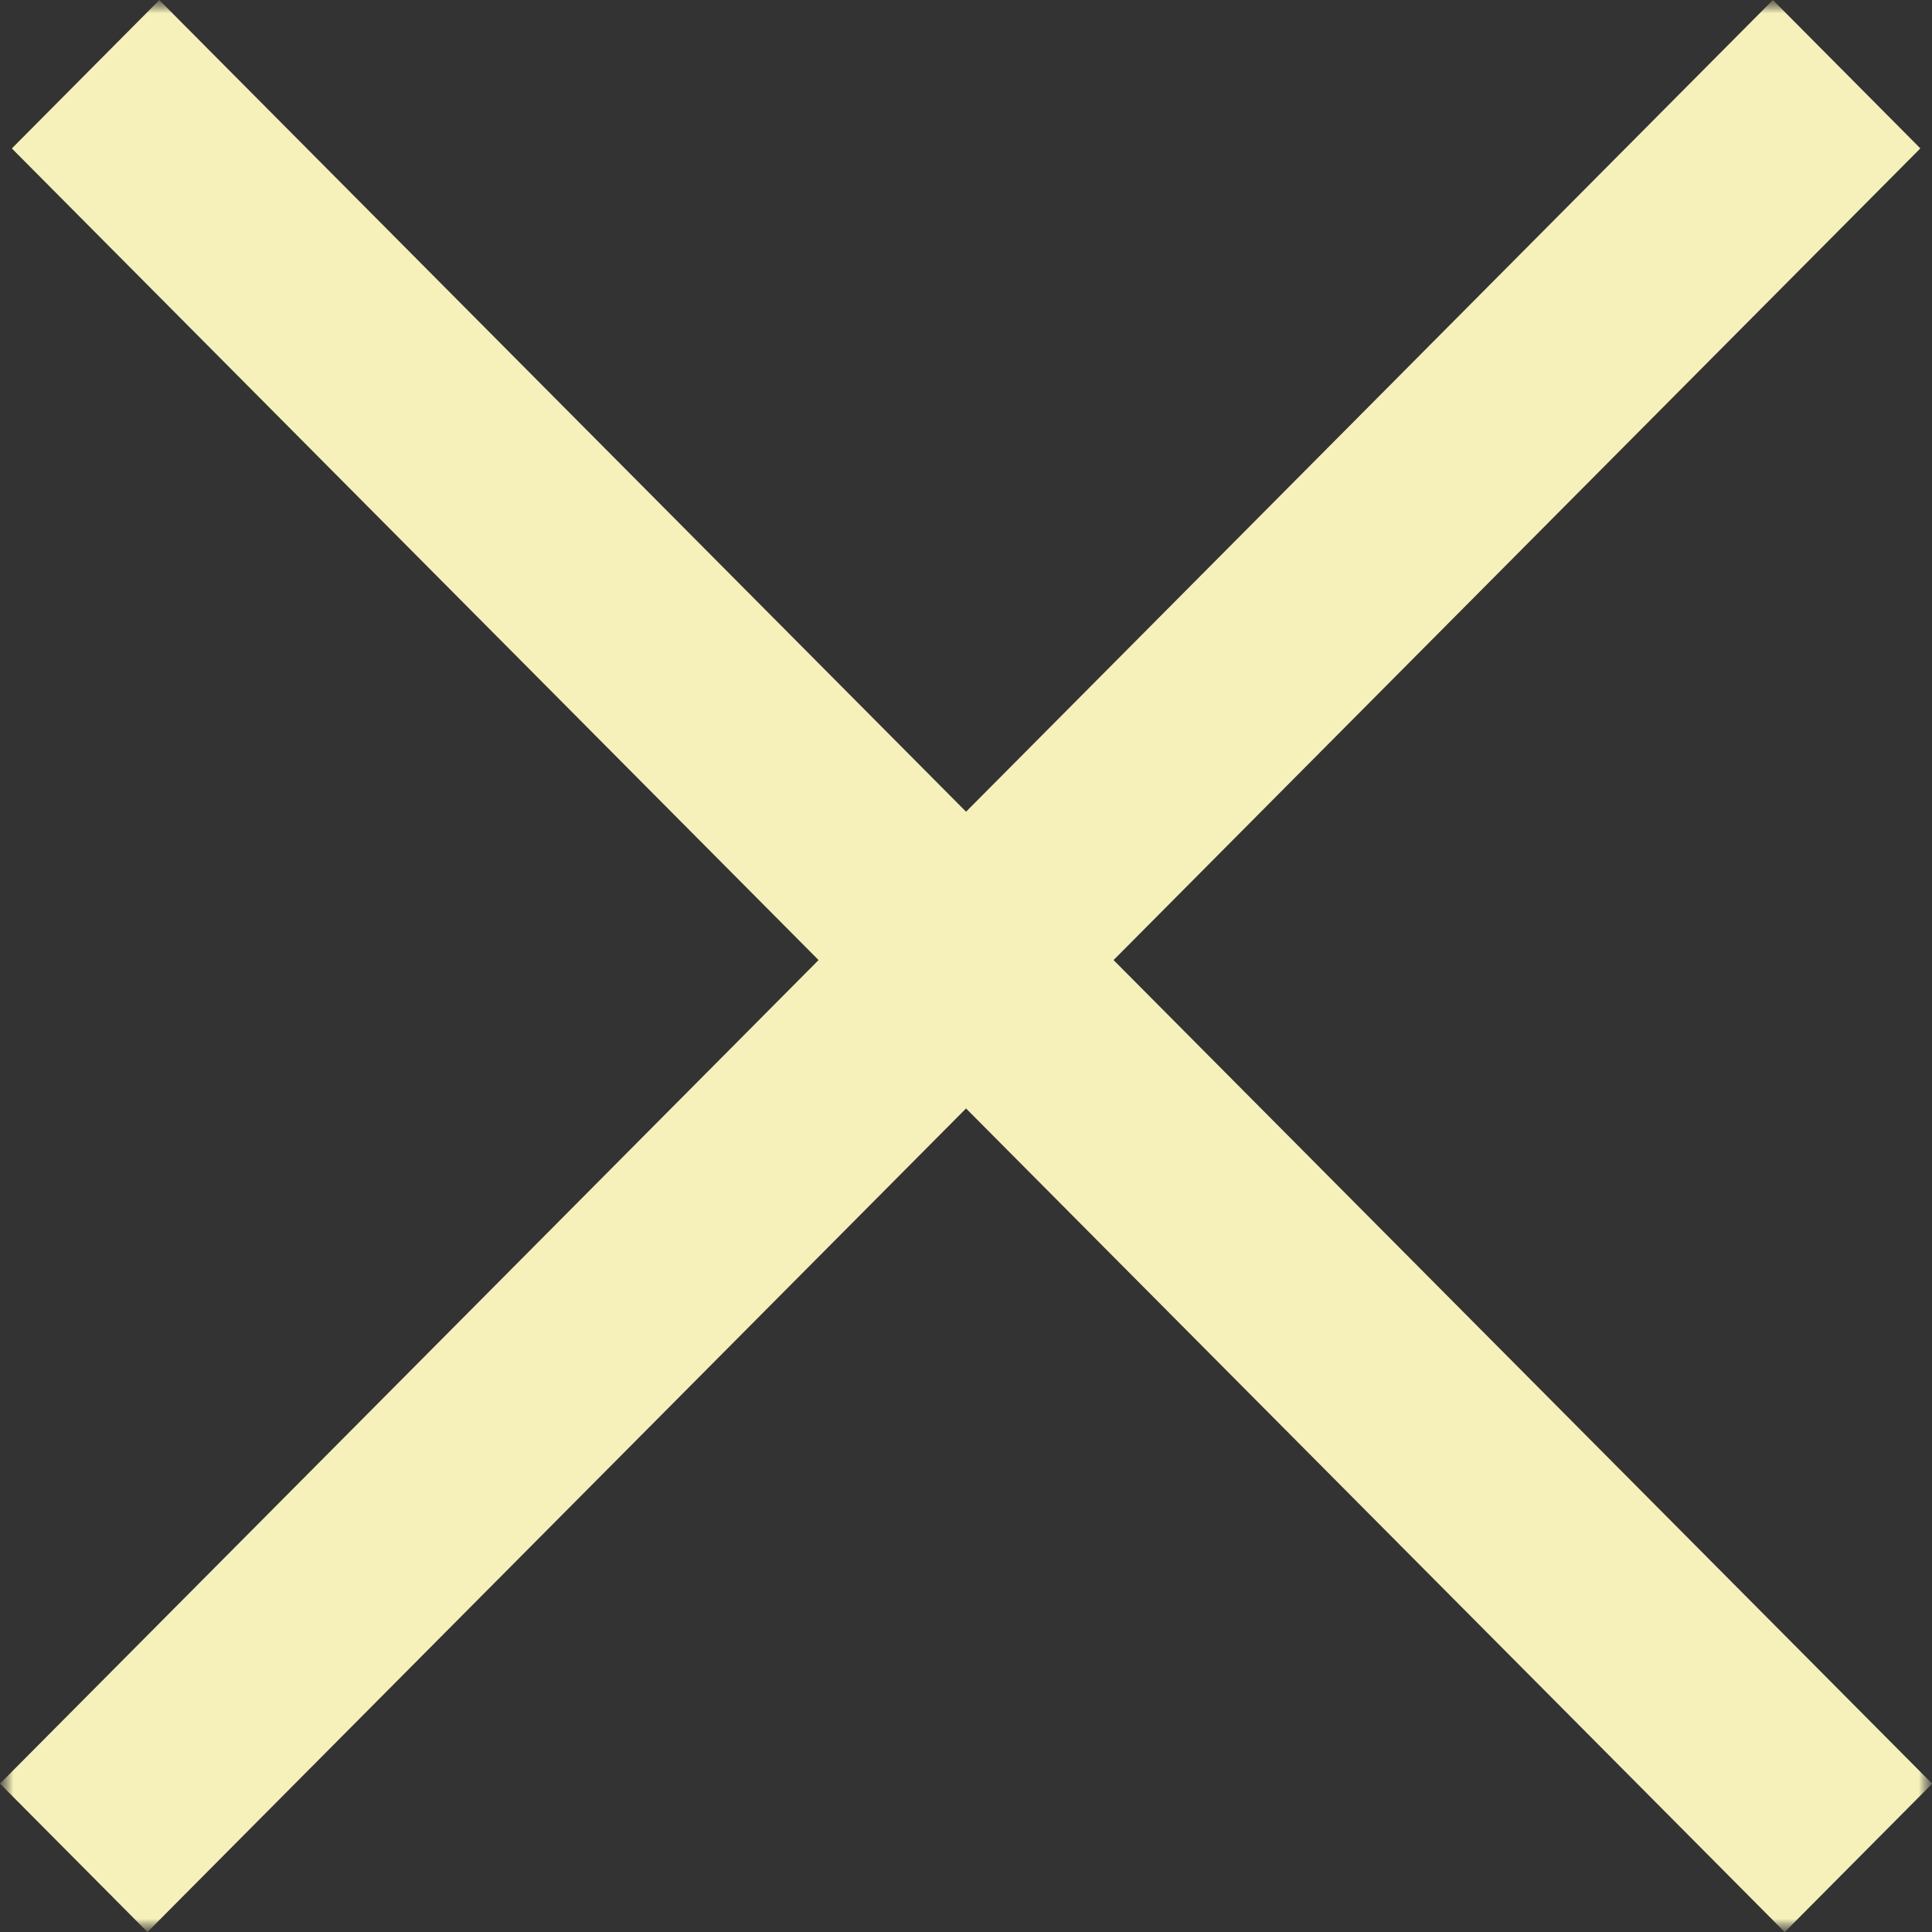 <?xml version="1.0" encoding="UTF-8"?> <svg xmlns="http://www.w3.org/2000/svg" width="72" height="72" viewBox="0 0 72 72" fill="none"><rect x="0" y="0" width="72" height="72" fill="#333333" stroke="none"/><g clip-path="url(#clip0_11609_866)"><mask id="mask0_11609_866" style="mask-type:luminance" maskUnits="userSpaceOnUse" x="0" y="0" width="72" height="72"><path d="M72 0H0V72H72V0Z" fill="white"></path></mask><g mask="url(#mask0_11609_866)"><mask id="mask1_11609_866" style="mask-type:luminance" maskUnits="userSpaceOnUse" x="0" y="0" width="72" height="72"><path d="M72 0H0V72H72V0Z" fill="white"></path></mask><g mask="url(#mask1_11609_866)"><path d="M41.499 35.779L71.566 5.53L66.07 0L36.002 30.25L5.938 0.002L0.441 5.532L30.506 35.779L0 66.471L5.496 72.001L36.002 41.309L66.511 72.003L72.007 66.473L41.499 35.779Z" fill="#F6F0BB"></path></g></g></g><defs><clipPath id="clip0_11609_866"><rect width="72" height="72" fill="white"></rect></clipPath></defs></svg> 